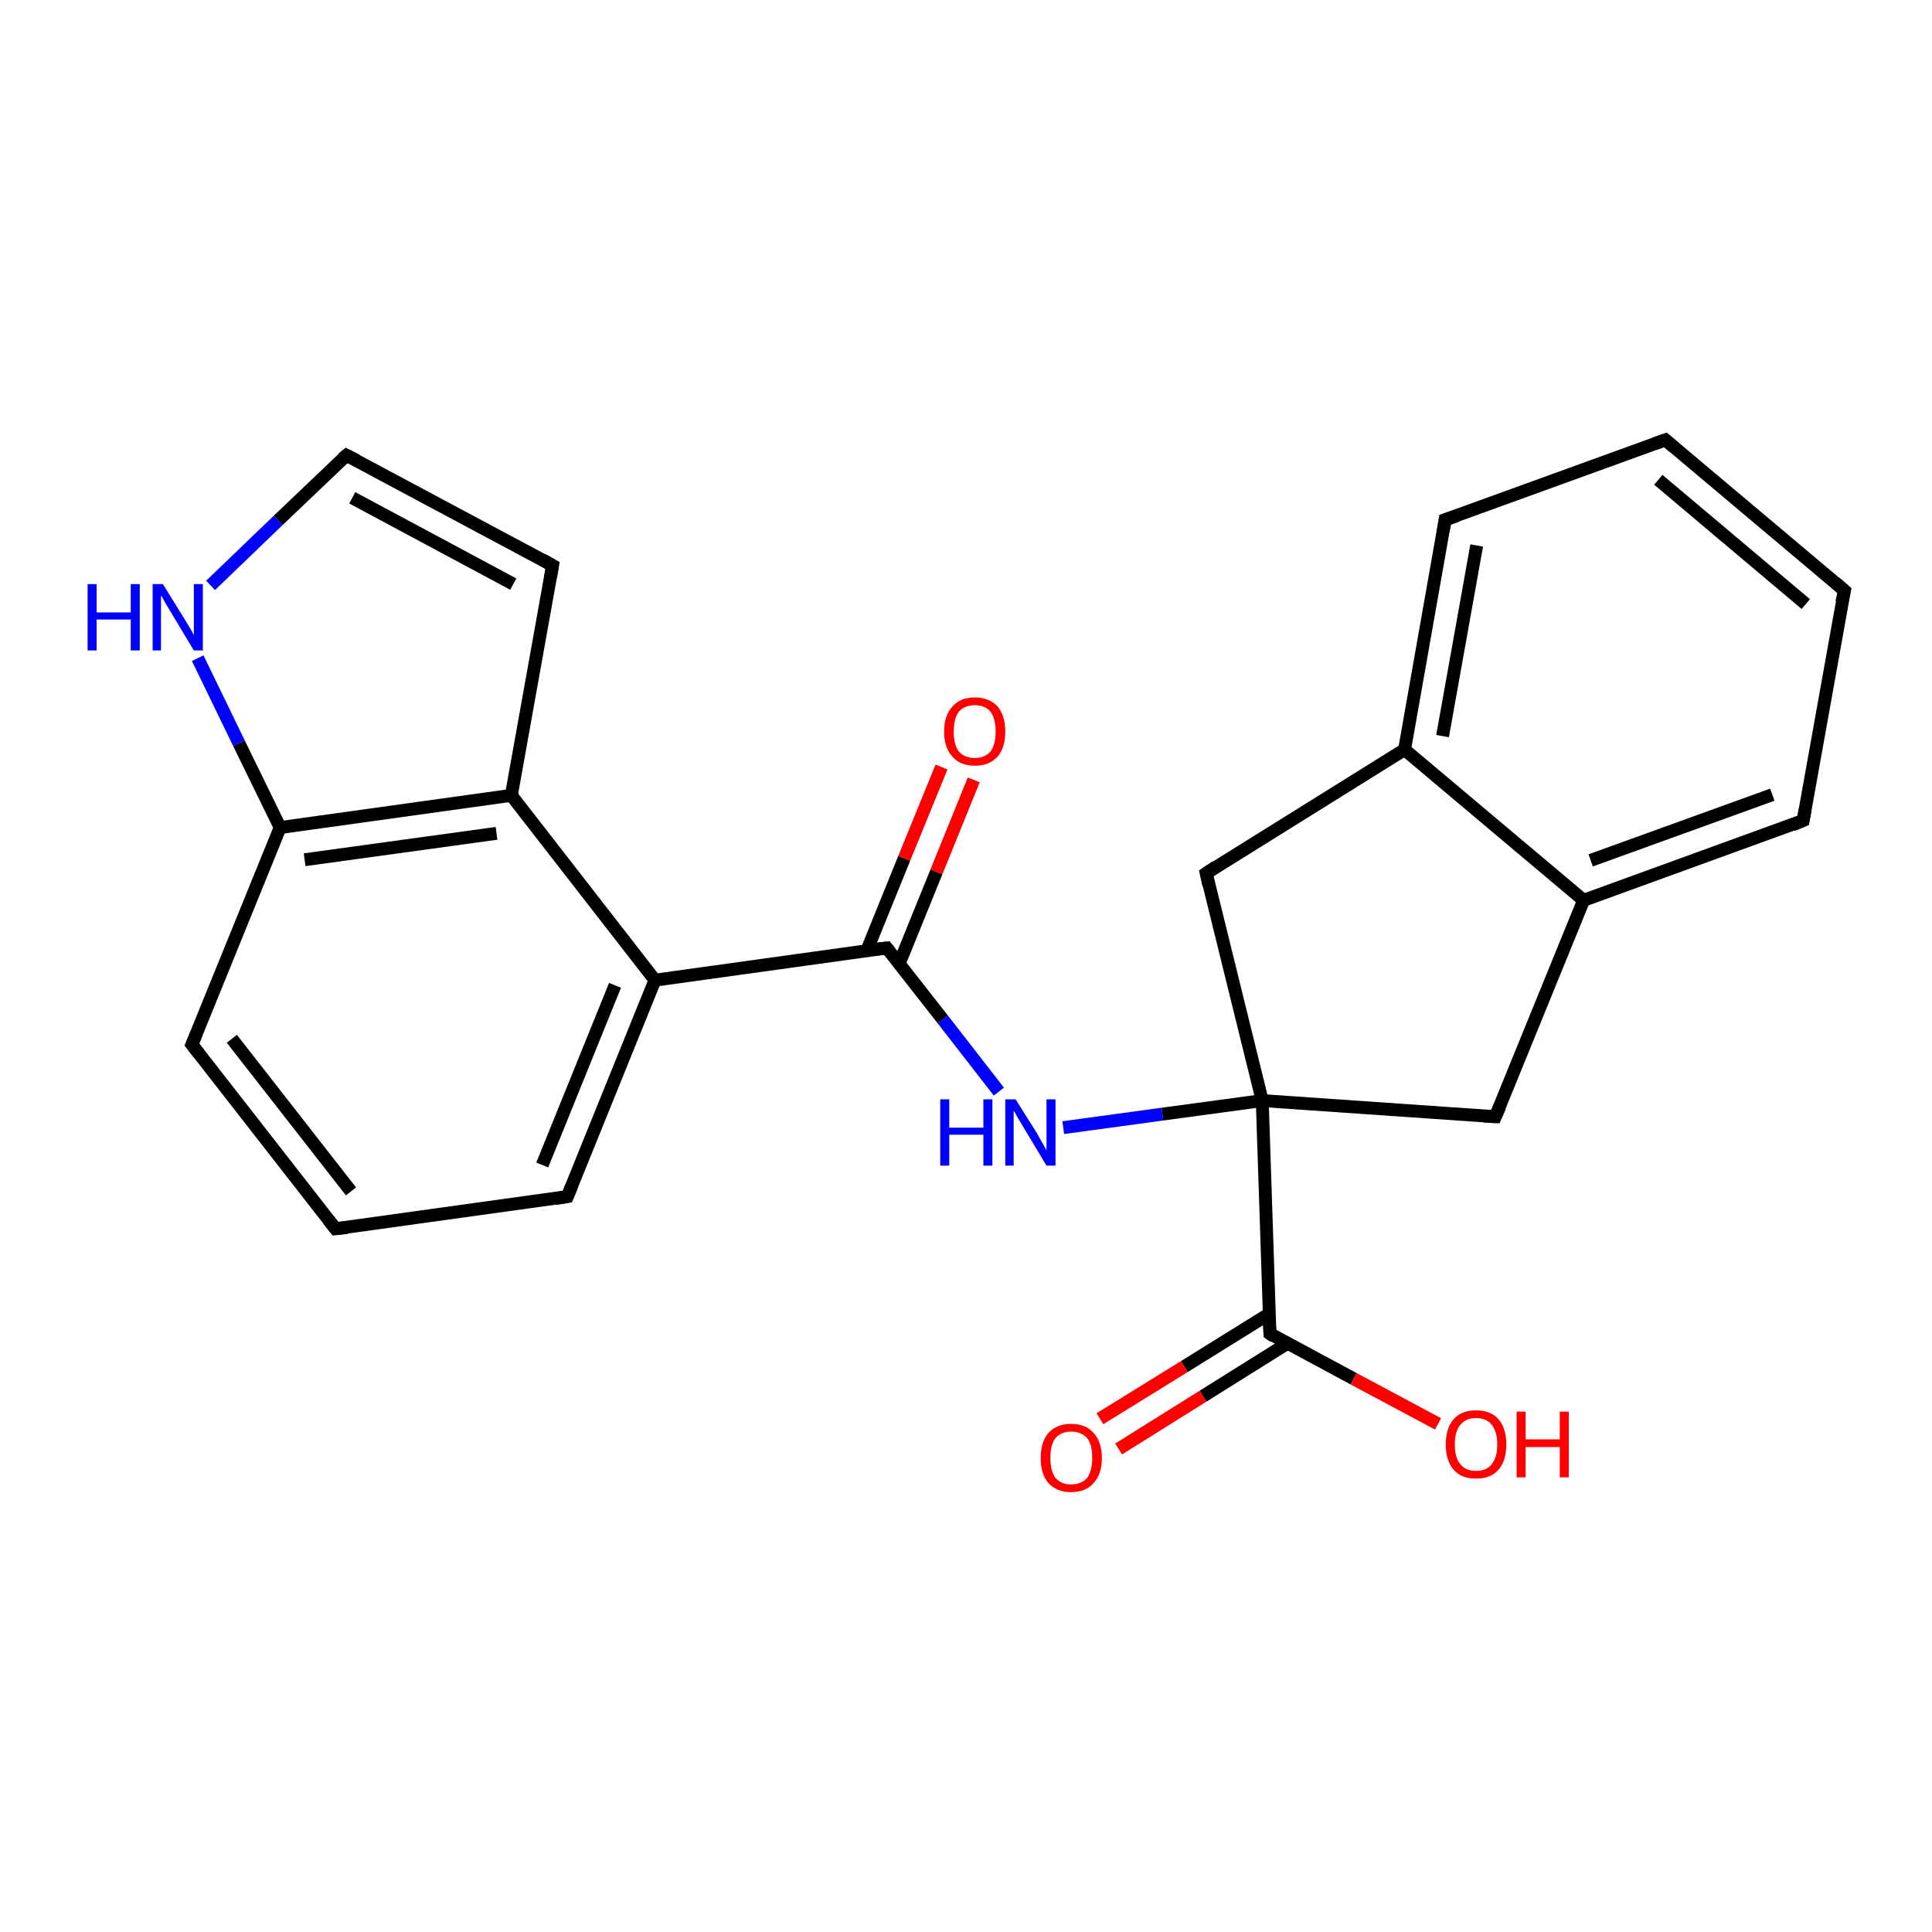 <?xml version='1.0' encoding='iso-8859-1'?>
<svg version='1.1' baseProfile='full'
              xmlns='http://www.w3.org/2000/svg'
                      xmlns:rdkit='http://www.rdkit.org/xml'
                      xmlns:xlink='http://www.w3.org/1999/xlink'
                  xml:space='preserve'
width='300px' height='300px' viewBox='0 0 300 300'>
<!-- END OF HEADER -->
<rect style='opacity:1.0;fill:#FFFFFF;stroke:none' width='300.0' height='300.0' x='0.0' y='0.0'> </rect>
<path class='bond-0 atom-0 atom-1' d='M 151.2,121.1 L 145.4,135.4' style='fill:none;fill-rule:evenodd;stroke:#FF0000;stroke-width:2.0px;stroke-linecap:butt;stroke-linejoin:miter;stroke-opacity:1' />
<path class='bond-0 atom-0 atom-1' d='M 145.4,135.4 L 139.6,149.7' style='fill:none;fill-rule:evenodd;stroke:#000000;stroke-width:2.0px;stroke-linecap:butt;stroke-linejoin:miter;stroke-opacity:1' />
<path class='bond-0 atom-0 atom-1' d='M 146.2,119.1 L 140.4,133.3' style='fill:none;fill-rule:evenodd;stroke:#FF0000;stroke-width:2.0px;stroke-linecap:butt;stroke-linejoin:miter;stroke-opacity:1' />
<path class='bond-0 atom-0 atom-1' d='M 140.4,133.3 L 134.6,147.6' style='fill:none;fill-rule:evenodd;stroke:#000000;stroke-width:2.0px;stroke-linecap:butt;stroke-linejoin:miter;stroke-opacity:1' />
<path class='bond-1 atom-1 atom-2' d='M 137.7,147.2 L 146.4,158.3' style='fill:none;fill-rule:evenodd;stroke:#000000;stroke-width:2.0px;stroke-linecap:butt;stroke-linejoin:miter;stroke-opacity:1' />
<path class='bond-1 atom-1 atom-2' d='M 146.4,158.3 L 155.1,169.5' style='fill:none;fill-rule:evenodd;stroke:#0000FF;stroke-width:2.0px;stroke-linecap:butt;stroke-linejoin:miter;stroke-opacity:1' />
<path class='bond-2 atom-2 atom-3' d='M 165.1,175.1 L 180.5,173.0' style='fill:none;fill-rule:evenodd;stroke:#0000FF;stroke-width:2.0px;stroke-linecap:butt;stroke-linejoin:miter;stroke-opacity:1' />
<path class='bond-2 atom-2 atom-3' d='M 180.5,173.0 L 196.0,170.9' style='fill:none;fill-rule:evenodd;stroke:#000000;stroke-width:2.0px;stroke-linecap:butt;stroke-linejoin:miter;stroke-opacity:1' />
<path class='bond-3 atom-3 atom-4' d='M 196.0,170.9 L 197.2,207.1' style='fill:none;fill-rule:evenodd;stroke:#000000;stroke-width:2.0px;stroke-linecap:butt;stroke-linejoin:miter;stroke-opacity:1' />
<path class='bond-4 atom-4 atom-5' d='M 197.1,204.0 L 183.9,212.2' style='fill:none;fill-rule:evenodd;stroke:#000000;stroke-width:2.0px;stroke-linecap:butt;stroke-linejoin:miter;stroke-opacity:1' />
<path class='bond-4 atom-4 atom-5' d='M 183.9,212.2 L 170.8,220.3' style='fill:none;fill-rule:evenodd;stroke:#FF0000;stroke-width:2.0px;stroke-linecap:butt;stroke-linejoin:miter;stroke-opacity:1' />
<path class='bond-4 atom-4 atom-5' d='M 199.9,208.6 L 186.8,216.8' style='fill:none;fill-rule:evenodd;stroke:#000000;stroke-width:2.0px;stroke-linecap:butt;stroke-linejoin:miter;stroke-opacity:1' />
<path class='bond-4 atom-4 atom-5' d='M 186.8,216.8 L 173.7,225.0' style='fill:none;fill-rule:evenodd;stroke:#FF0000;stroke-width:2.0px;stroke-linecap:butt;stroke-linejoin:miter;stroke-opacity:1' />
<path class='bond-5 atom-4 atom-6' d='M 197.2,207.1 L 210.2,214.1' style='fill:none;fill-rule:evenodd;stroke:#000000;stroke-width:2.0px;stroke-linecap:butt;stroke-linejoin:miter;stroke-opacity:1' />
<path class='bond-5 atom-4 atom-6' d='M 210.2,214.1 L 223.3,221.1' style='fill:none;fill-rule:evenodd;stroke:#FF0000;stroke-width:2.0px;stroke-linecap:butt;stroke-linejoin:miter;stroke-opacity:1' />
<path class='bond-6 atom-3 atom-7' d='M 196.0,170.9 L 187.3,135.6' style='fill:none;fill-rule:evenodd;stroke:#000000;stroke-width:2.0px;stroke-linecap:butt;stroke-linejoin:miter;stroke-opacity:1' />
<path class='bond-7 atom-7 atom-8' d='M 187.3,135.6 L 218.1,116.4' style='fill:none;fill-rule:evenodd;stroke:#000000;stroke-width:2.0px;stroke-linecap:butt;stroke-linejoin:miter;stroke-opacity:1' />
<path class='bond-8 atom-8 atom-9' d='M 218.1,116.4 L 224.4,80.7' style='fill:none;fill-rule:evenodd;stroke:#000000;stroke-width:2.0px;stroke-linecap:butt;stroke-linejoin:miter;stroke-opacity:1' />
<path class='bond-8 atom-8 atom-9' d='M 224.0,114.3 L 229.3,84.7' style='fill:none;fill-rule:evenodd;stroke:#000000;stroke-width:2.0px;stroke-linecap:butt;stroke-linejoin:miter;stroke-opacity:1' />
<path class='bond-9 atom-9 atom-10' d='M 224.4,80.7 L 258.6,68.3' style='fill:none;fill-rule:evenodd;stroke:#000000;stroke-width:2.0px;stroke-linecap:butt;stroke-linejoin:miter;stroke-opacity:1' />
<path class='bond-10 atom-10 atom-11' d='M 258.6,68.3 L 286.4,91.7' style='fill:none;fill-rule:evenodd;stroke:#000000;stroke-width:2.0px;stroke-linecap:butt;stroke-linejoin:miter;stroke-opacity:1' />
<path class='bond-10 atom-10 atom-11' d='M 257.5,74.5 L 280.4,93.8' style='fill:none;fill-rule:evenodd;stroke:#000000;stroke-width:2.0px;stroke-linecap:butt;stroke-linejoin:miter;stroke-opacity:1' />
<path class='bond-11 atom-11 atom-12' d='M 286.4,91.7 L 280.0,127.4' style='fill:none;fill-rule:evenodd;stroke:#000000;stroke-width:2.0px;stroke-linecap:butt;stroke-linejoin:miter;stroke-opacity:1' />
<path class='bond-12 atom-12 atom-13' d='M 280.0,127.4 L 245.9,139.8' style='fill:none;fill-rule:evenodd;stroke:#000000;stroke-width:2.0px;stroke-linecap:butt;stroke-linejoin:miter;stroke-opacity:1' />
<path class='bond-12 atom-12 atom-13' d='M 275.2,123.4 L 247.0,133.6' style='fill:none;fill-rule:evenodd;stroke:#000000;stroke-width:2.0px;stroke-linecap:butt;stroke-linejoin:miter;stroke-opacity:1' />
<path class='bond-13 atom-13 atom-14' d='M 245.9,139.8 L 232.2,173.4' style='fill:none;fill-rule:evenodd;stroke:#000000;stroke-width:2.0px;stroke-linecap:butt;stroke-linejoin:miter;stroke-opacity:1' />
<path class='bond-14 atom-1 atom-15' d='M 137.7,147.2 L 101.7,152.2' style='fill:none;fill-rule:evenodd;stroke:#000000;stroke-width:2.0px;stroke-linecap:butt;stroke-linejoin:miter;stroke-opacity:1' />
<path class='bond-15 atom-15 atom-16' d='M 101.7,152.2 L 88.1,185.8' style='fill:none;fill-rule:evenodd;stroke:#000000;stroke-width:2.0px;stroke-linecap:butt;stroke-linejoin:miter;stroke-opacity:1' />
<path class='bond-15 atom-15 atom-16' d='M 95.5,153.0 L 84.2,180.9' style='fill:none;fill-rule:evenodd;stroke:#000000;stroke-width:2.0px;stroke-linecap:butt;stroke-linejoin:miter;stroke-opacity:1' />
<path class='bond-16 atom-16 atom-17' d='M 88.1,185.8 L 52.1,190.8' style='fill:none;fill-rule:evenodd;stroke:#000000;stroke-width:2.0px;stroke-linecap:butt;stroke-linejoin:miter;stroke-opacity:1' />
<path class='bond-17 atom-17 atom-18' d='M 52.1,190.8 L 29.8,162.2' style='fill:none;fill-rule:evenodd;stroke:#000000;stroke-width:2.0px;stroke-linecap:butt;stroke-linejoin:miter;stroke-opacity:1' />
<path class='bond-17 atom-17 atom-18' d='M 54.5,185.0 L 36.0,161.3' style='fill:none;fill-rule:evenodd;stroke:#000000;stroke-width:2.0px;stroke-linecap:butt;stroke-linejoin:miter;stroke-opacity:1' />
<path class='bond-18 atom-18 atom-19' d='M 29.8,162.2 L 43.5,128.5' style='fill:none;fill-rule:evenodd;stroke:#000000;stroke-width:2.0px;stroke-linecap:butt;stroke-linejoin:miter;stroke-opacity:1' />
<path class='bond-19 atom-19 atom-20' d='M 43.5,128.5 L 37.1,115.4' style='fill:none;fill-rule:evenodd;stroke:#000000;stroke-width:2.0px;stroke-linecap:butt;stroke-linejoin:miter;stroke-opacity:1' />
<path class='bond-19 atom-19 atom-20' d='M 37.1,115.4 L 30.7,102.2' style='fill:none;fill-rule:evenodd;stroke:#0000FF;stroke-width:2.0px;stroke-linecap:butt;stroke-linejoin:miter;stroke-opacity:1' />
<path class='bond-20 atom-20 atom-21' d='M 32.7,90.9 L 43.2,80.8' style='fill:none;fill-rule:evenodd;stroke:#0000FF;stroke-width:2.0px;stroke-linecap:butt;stroke-linejoin:miter;stroke-opacity:1' />
<path class='bond-20 atom-20 atom-21' d='M 43.2,80.8 L 53.8,70.7' style='fill:none;fill-rule:evenodd;stroke:#000000;stroke-width:2.0px;stroke-linecap:butt;stroke-linejoin:miter;stroke-opacity:1' />
<path class='bond-21 atom-21 atom-22' d='M 53.8,70.7 L 85.8,87.8' style='fill:none;fill-rule:evenodd;stroke:#000000;stroke-width:2.0px;stroke-linecap:butt;stroke-linejoin:miter;stroke-opacity:1' />
<path class='bond-21 atom-21 atom-22' d='M 54.7,77.3 L 79.7,90.7' style='fill:none;fill-rule:evenodd;stroke:#000000;stroke-width:2.0px;stroke-linecap:butt;stroke-linejoin:miter;stroke-opacity:1' />
<path class='bond-22 atom-22 atom-23' d='M 85.8,87.8 L 79.4,123.5' style='fill:none;fill-rule:evenodd;stroke:#000000;stroke-width:2.0px;stroke-linecap:butt;stroke-linejoin:miter;stroke-opacity:1' />
<path class='bond-23 atom-14 atom-3' d='M 232.2,173.4 L 196.0,170.9' style='fill:none;fill-rule:evenodd;stroke:#000000;stroke-width:2.0px;stroke-linecap:butt;stroke-linejoin:miter;stroke-opacity:1' />
<path class='bond-24 atom-23 atom-15' d='M 79.4,123.5 L 101.7,152.2' style='fill:none;fill-rule:evenodd;stroke:#000000;stroke-width:2.0px;stroke-linecap:butt;stroke-linejoin:miter;stroke-opacity:1' />
<path class='bond-25 atom-13 atom-8' d='M 245.9,139.8 L 218.1,116.4' style='fill:none;fill-rule:evenodd;stroke:#000000;stroke-width:2.0px;stroke-linecap:butt;stroke-linejoin:miter;stroke-opacity:1' />
<path class='bond-26 atom-23 atom-19' d='M 79.4,123.5 L 43.5,128.5' style='fill:none;fill-rule:evenodd;stroke:#000000;stroke-width:2.0px;stroke-linecap:butt;stroke-linejoin:miter;stroke-opacity:1' />
<path class='bond-26 atom-23 atom-19' d='M 77.1,129.4 L 47.3,133.5' style='fill:none;fill-rule:evenodd;stroke:#000000;stroke-width:2.0px;stroke-linecap:butt;stroke-linejoin:miter;stroke-opacity:1' />
<path d='M 138.1,147.7 L 137.7,147.2 L 135.9,147.4' style='fill:none;stroke:#000000;stroke-width:2.0px;stroke-linecap:butt;stroke-linejoin:miter;stroke-opacity:1;' />
<path d='M 197.1,205.3 L 197.2,207.1 L 197.8,207.5' style='fill:none;stroke:#000000;stroke-width:2.0px;stroke-linecap:butt;stroke-linejoin:miter;stroke-opacity:1;' />
<path d='M 187.7,137.4 L 187.3,135.6 L 188.8,134.6' style='fill:none;stroke:#000000;stroke-width:2.0px;stroke-linecap:butt;stroke-linejoin:miter;stroke-opacity:1;' />
<path d='M 224.1,82.5 L 224.4,80.7 L 226.2,80.1' style='fill:none;stroke:#000000;stroke-width:2.0px;stroke-linecap:butt;stroke-linejoin:miter;stroke-opacity:1;' />
<path d='M 256.9,68.9 L 258.6,68.3 L 260.0,69.5' style='fill:none;stroke:#000000;stroke-width:2.0px;stroke-linecap:butt;stroke-linejoin:miter;stroke-opacity:1;' />
<path d='M 285.0,90.5 L 286.4,91.7 L 286.0,93.5' style='fill:none;stroke:#000000;stroke-width:2.0px;stroke-linecap:butt;stroke-linejoin:miter;stroke-opacity:1;' />
<path d='M 280.3,125.7 L 280.0,127.4 L 278.3,128.1' style='fill:none;stroke:#000000;stroke-width:2.0px;stroke-linecap:butt;stroke-linejoin:miter;stroke-opacity:1;' />
<path d='M 232.9,171.8 L 232.2,173.4 L 230.4,173.3' style='fill:none;stroke:#000000;stroke-width:2.0px;stroke-linecap:butt;stroke-linejoin:miter;stroke-opacity:1;' />
<path d='M 88.8,184.1 L 88.1,185.8 L 86.3,186.1' style='fill:none;stroke:#000000;stroke-width:2.0px;stroke-linecap:butt;stroke-linejoin:miter;stroke-opacity:1;' />
<path d='M 53.9,190.6 L 52.1,190.8 L 51.0,189.4' style='fill:none;stroke:#000000;stroke-width:2.0px;stroke-linecap:butt;stroke-linejoin:miter;stroke-opacity:1;' />
<path d='M 30.9,163.6 L 29.8,162.2 L 30.5,160.5' style='fill:none;stroke:#000000;stroke-width:2.0px;stroke-linecap:butt;stroke-linejoin:miter;stroke-opacity:1;' />
<path d='M 53.2,71.2 L 53.8,70.7 L 55.4,71.5' style='fill:none;stroke:#000000;stroke-width:2.0px;stroke-linecap:butt;stroke-linejoin:miter;stroke-opacity:1;' />
<path d='M 84.2,86.9 L 85.8,87.8 L 85.5,89.6' style='fill:none;stroke:#000000;stroke-width:2.0px;stroke-linecap:butt;stroke-linejoin:miter;stroke-opacity:1;' />
<path class='atom-0' d='M 146.6 113.6
Q 146.6 111.1, 147.9 109.7
Q 149.1 108.3, 151.4 108.3
Q 153.6 108.3, 154.9 109.7
Q 156.1 111.1, 156.1 113.6
Q 156.1 116.1, 154.9 117.5
Q 153.6 118.9, 151.4 118.9
Q 149.1 118.9, 147.9 117.5
Q 146.6 116.1, 146.6 113.6
M 151.4 117.7
Q 152.9 117.7, 153.8 116.7
Q 154.6 115.6, 154.6 113.6
Q 154.6 111.6, 153.8 110.5
Q 152.9 109.5, 151.4 109.5
Q 149.8 109.5, 148.9 110.5
Q 148.1 111.5, 148.1 113.6
Q 148.1 115.7, 148.9 116.7
Q 149.8 117.7, 151.4 117.7
' fill='#FF0000'/>
<path class='atom-2' d='M 146.0 170.7
L 147.4 170.7
L 147.4 175.1
L 152.7 175.1
L 152.7 170.7
L 154.1 170.7
L 154.1 181.0
L 152.7 181.0
L 152.7 176.2
L 147.4 176.2
L 147.4 181.0
L 146.0 181.0
L 146.0 170.7
' fill='#0000FF'/>
<path class='atom-2' d='M 157.7 170.7
L 161.1 176.1
Q 161.4 176.7, 162.0 177.7
Q 162.5 178.6, 162.5 178.7
L 162.5 170.7
L 163.9 170.7
L 163.9 181.0
L 162.5 181.0
L 158.9 175.0
Q 158.5 174.3, 158.0 173.5
Q 157.6 172.7, 157.4 172.5
L 157.4 181.0
L 156.1 181.0
L 156.1 170.7
L 157.7 170.7
' fill='#0000FF'/>
<path class='atom-5' d='M 161.6 226.4
Q 161.6 223.9, 162.8 222.5
Q 164.1 221.1, 166.3 221.1
Q 168.6 221.1, 169.8 222.5
Q 171.1 223.9, 171.1 226.4
Q 171.1 228.9, 169.8 230.3
Q 168.6 231.7, 166.3 231.7
Q 164.1 231.7, 162.8 230.3
Q 161.6 228.9, 161.6 226.4
M 166.3 230.5
Q 167.9 230.5, 168.8 229.5
Q 169.6 228.4, 169.6 226.4
Q 169.6 224.3, 168.8 223.3
Q 167.9 222.3, 166.3 222.3
Q 164.8 222.3, 163.9 223.3
Q 163.1 224.3, 163.1 226.4
Q 163.1 228.4, 163.9 229.5
Q 164.8 230.5, 166.3 230.5
' fill='#FF0000'/>
<path class='atom-6' d='M 224.5 224.3
Q 224.5 221.8, 225.7 220.4
Q 226.9 219.0, 229.2 219.0
Q 231.5 219.0, 232.7 220.4
Q 233.9 221.8, 233.9 224.3
Q 233.9 226.8, 232.7 228.2
Q 231.5 229.6, 229.2 229.6
Q 226.9 229.6, 225.7 228.2
Q 224.5 226.8, 224.5 224.3
M 229.2 228.4
Q 230.8 228.4, 231.6 227.4
Q 232.5 226.3, 232.5 224.3
Q 232.5 222.3, 231.6 221.2
Q 230.8 220.2, 229.2 220.2
Q 227.6 220.2, 226.8 221.2
Q 225.9 222.2, 225.9 224.3
Q 225.9 226.4, 226.8 227.4
Q 227.6 228.4, 229.2 228.4
' fill='#FF0000'/>
<path class='atom-6' d='M 235.5 219.2
L 236.9 219.2
L 236.9 223.5
L 242.2 223.5
L 242.2 219.2
L 243.6 219.2
L 243.6 229.4
L 242.2 229.4
L 242.2 224.7
L 236.9 224.7
L 236.9 229.4
L 235.5 229.4
L 235.5 219.2
' fill='#FF0000'/>
<path class='atom-20' d='M 13.6 90.7
L 15.0 90.7
L 15.0 95.1
L 20.3 95.1
L 20.3 90.7
L 21.7 90.7
L 21.7 101.0
L 20.3 101.0
L 20.3 96.2
L 15.0 96.2
L 15.0 101.0
L 13.6 101.0
L 13.6 90.7
' fill='#0000FF'/>
<path class='atom-20' d='M 25.3 90.7
L 28.7 96.2
Q 29.0 96.7, 29.6 97.7
Q 30.1 98.6, 30.1 98.7
L 30.1 90.7
L 31.5 90.7
L 31.5 101.0
L 30.1 101.0
L 26.5 95.0
Q 26.1 94.3, 25.6 93.5
Q 25.2 92.7, 25.0 92.5
L 25.0 101.0
L 23.7 101.0
L 23.7 90.7
L 25.3 90.7
' fill='#0000FF'/>
</svg>
